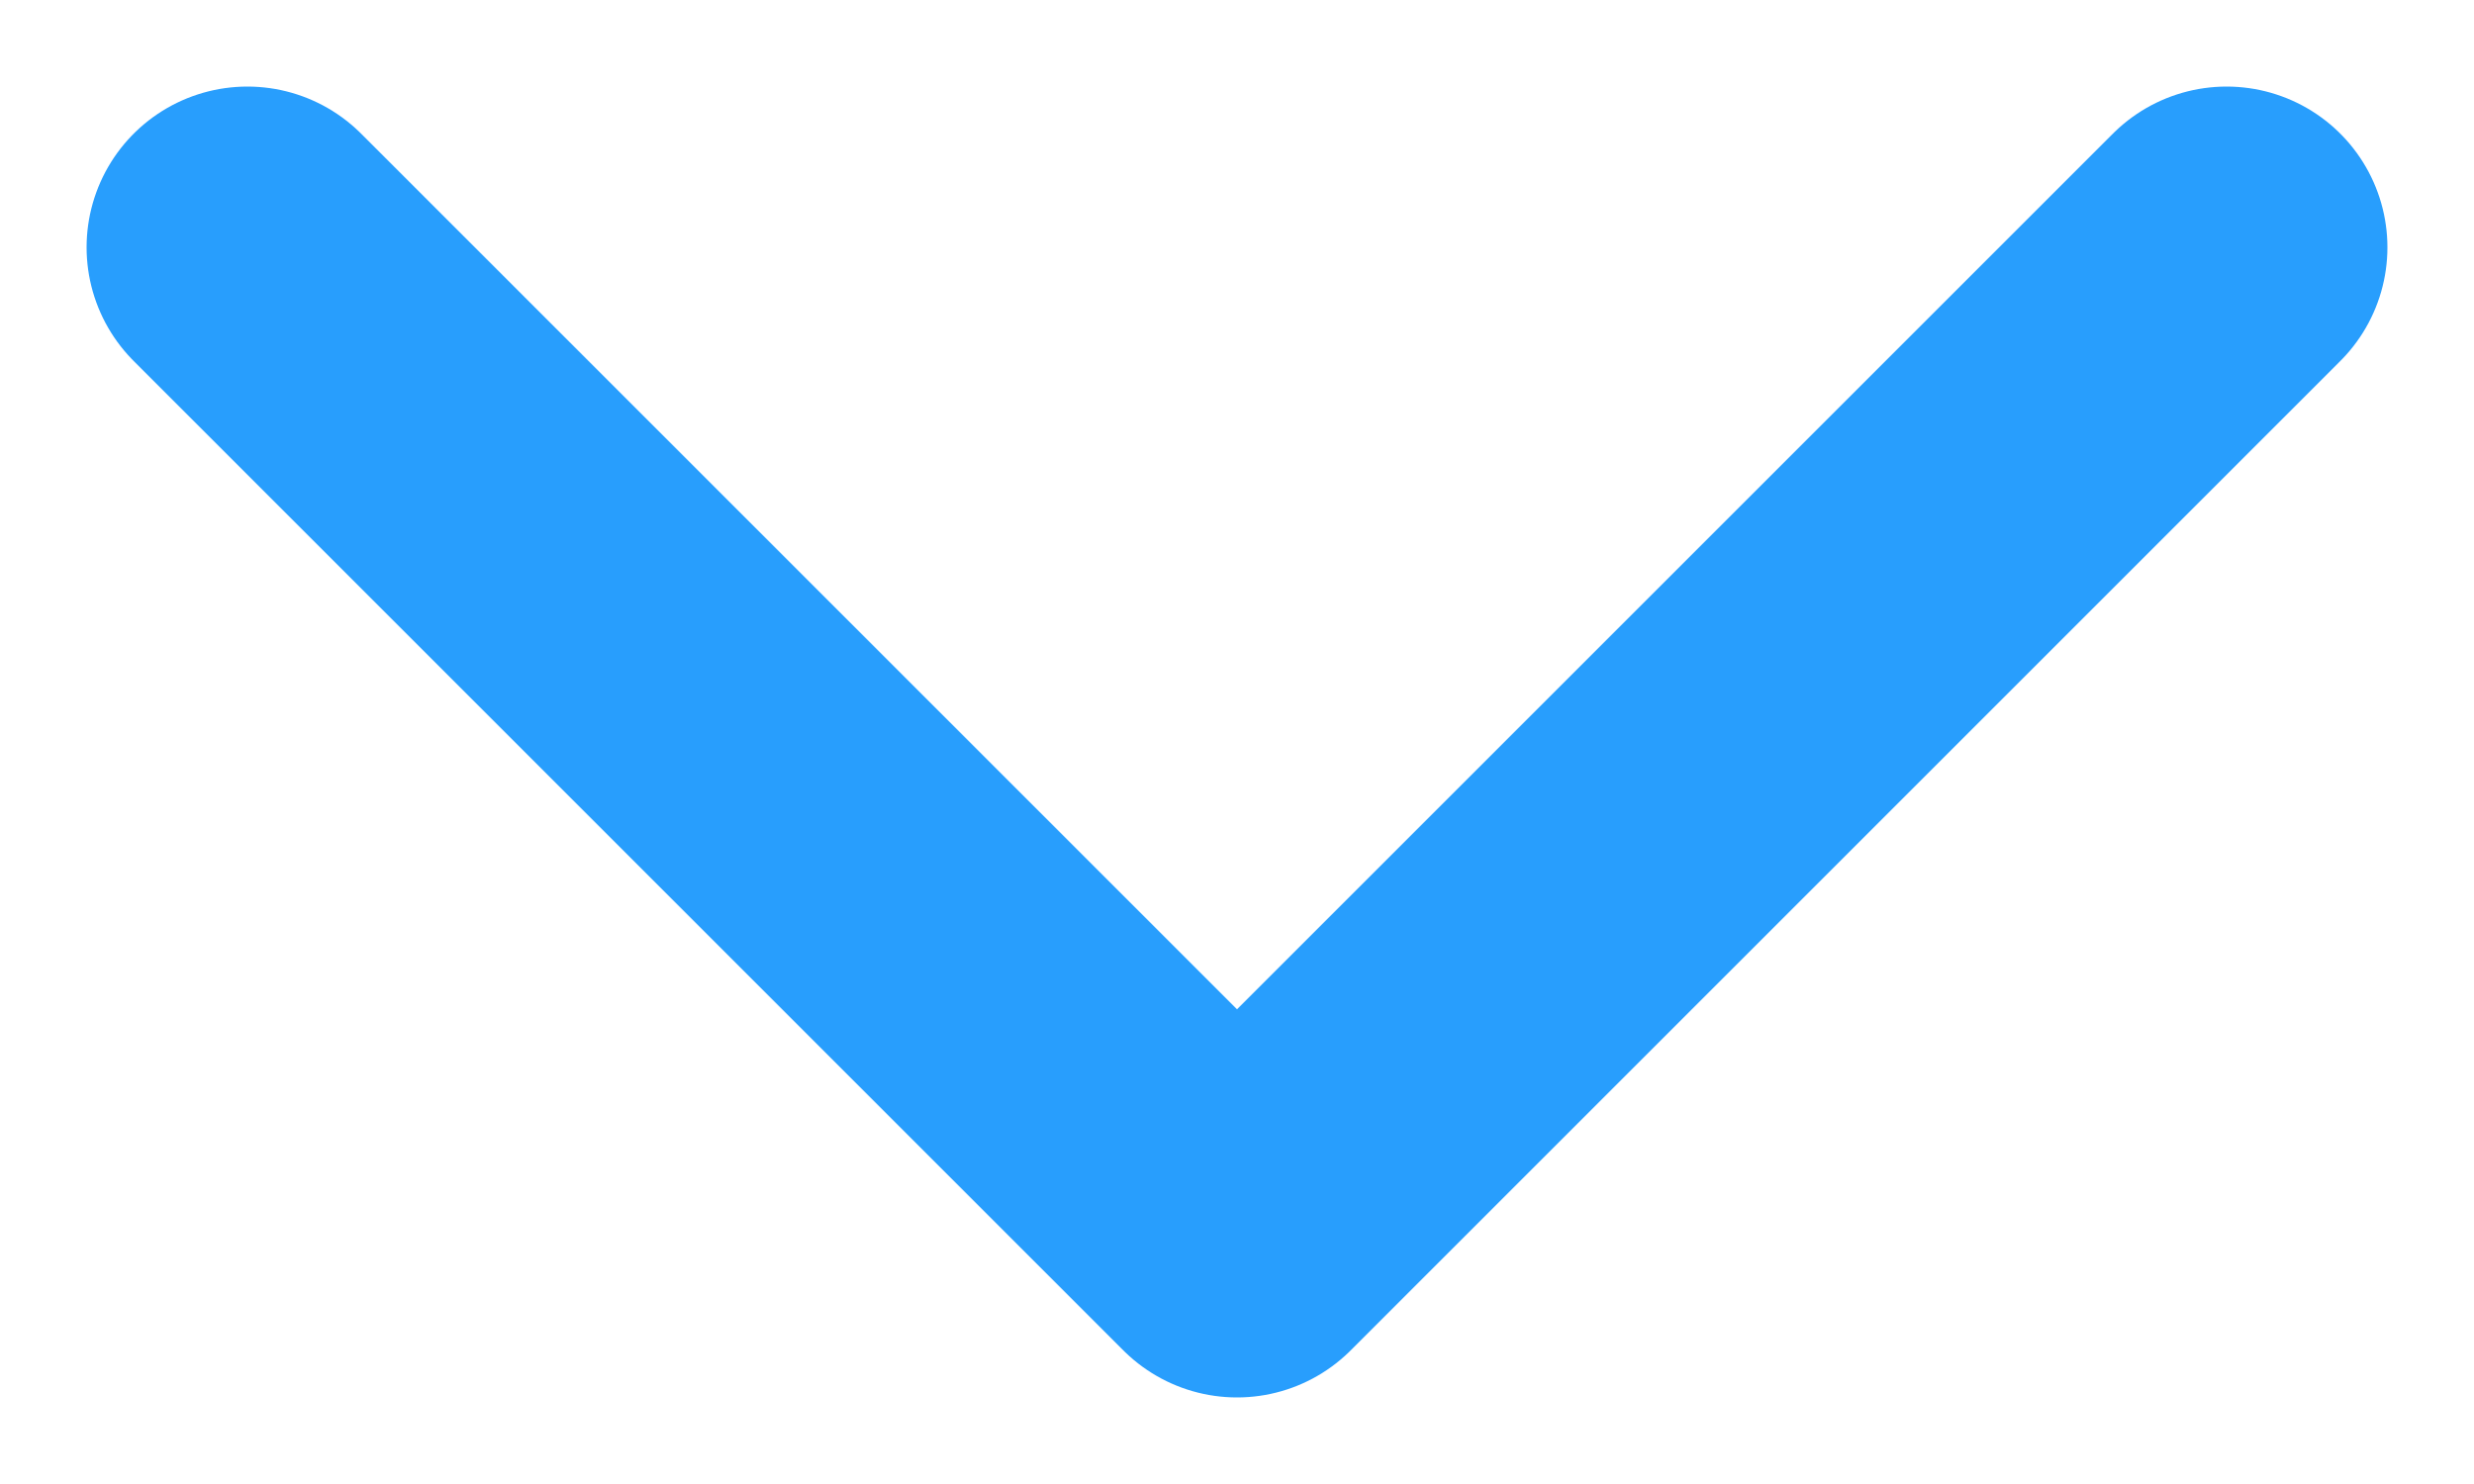 <svg width="10" height="6" viewBox="0 0 10 6" fill="none" xmlns="http://www.w3.org/2000/svg">
<path d="M1 1L5 5L9 1" stroke="#289EFD" stroke-width="1.3" stroke-linecap="round" stroke-linejoin="round"/>
</svg>
